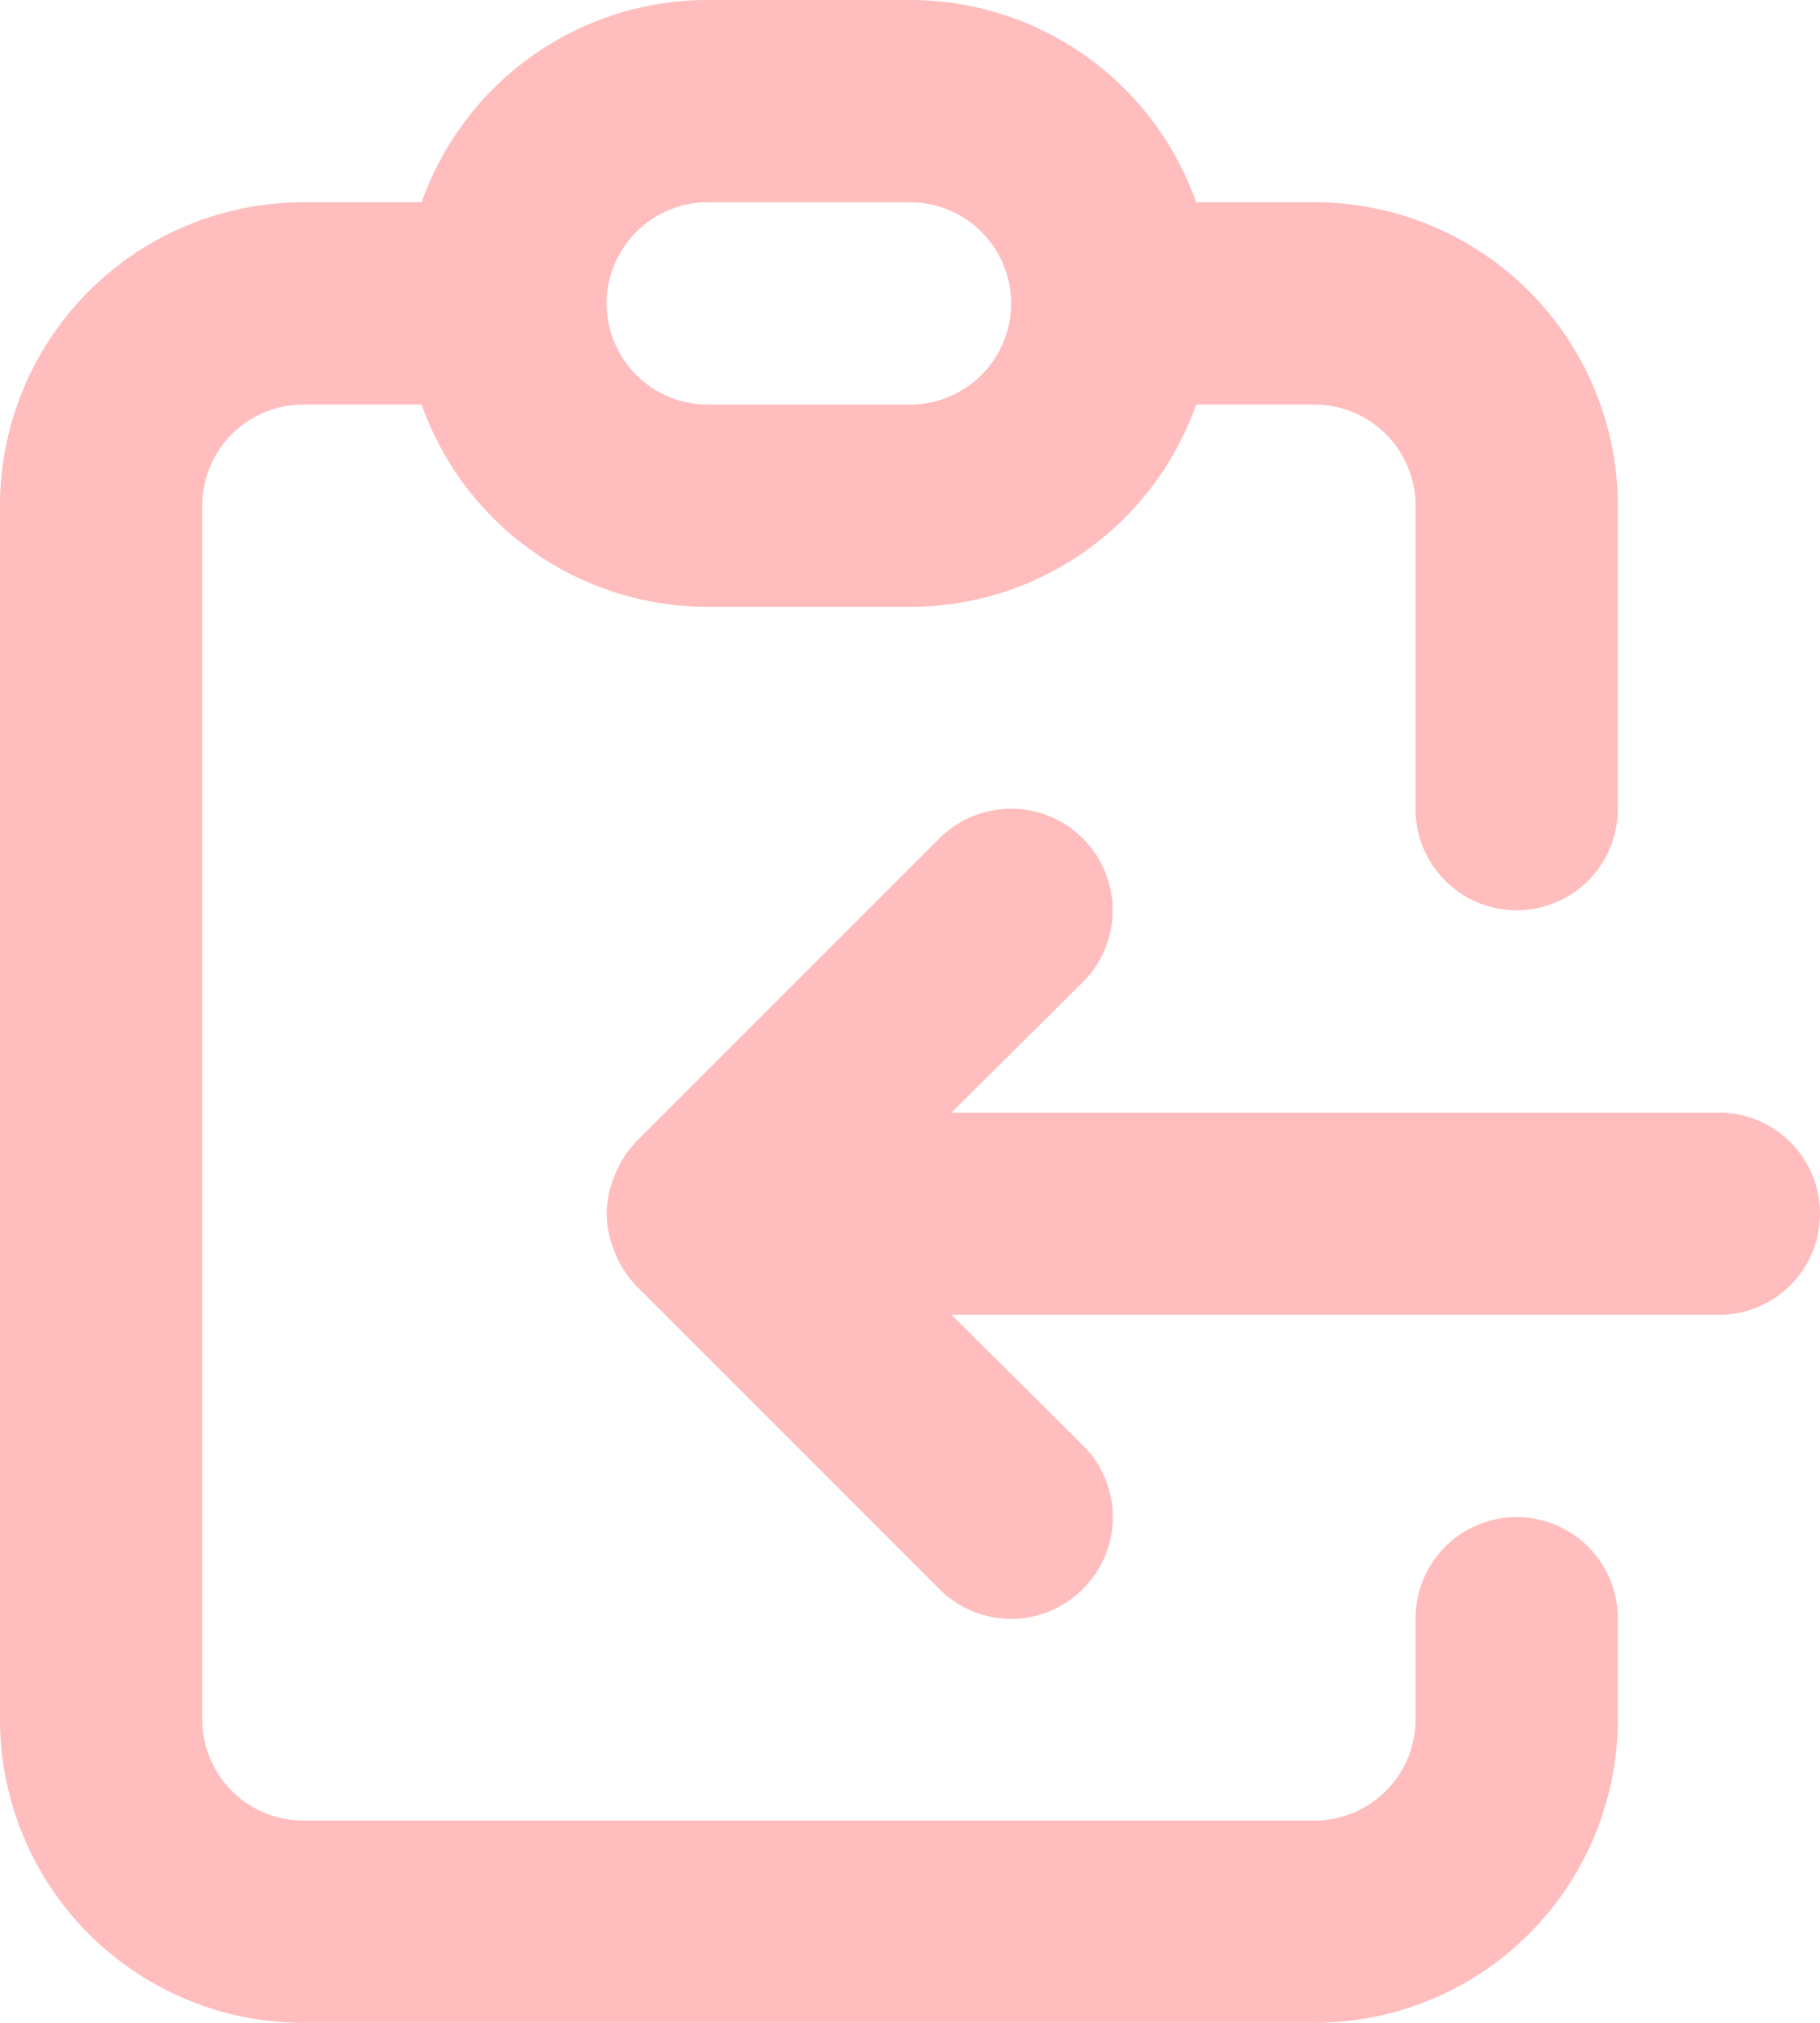 <svg xmlns="http://www.w3.org/2000/svg" viewBox="0 0 18 20"><defs><style>.a{fill:#ffbdbd}</style></defs><path class="a" d="M15 15a1 1 0 00-1 1v1a1 1 0 01-1 1H3a1 1 0 01-1-1V5a1 1 0 011-1h1.17A3 3 0 007 6h2a3 3 0 002.83-2H13a1 1 0 011 1v3a1 1 0 002 0V5a3 3 0 00-3-3h-1.17A3 3 0 009 0H7a3 3 0 00-2.83 2H3a3 3 0 00-3 3v12a3 3 0 003 3h10a3 3 0 003-3v-1a1 1 0 00-1-1zM7 2h2a1 1 0 010 2H7a1 1 0 010-2z"/><path class="a" d="M17 11H9.41l1.3-1.29a1 1 0 00-1.42-1.42l-3 3a1 1 0 00-.21.33A1 1 0 006 12a1 1 0 00.08.38 1 1 0 00.21.33l3 3a1 1 0 001.42 0 1 1 0 000-1.42L9.41 13H17a1 1 0 000-2z"/></svg>